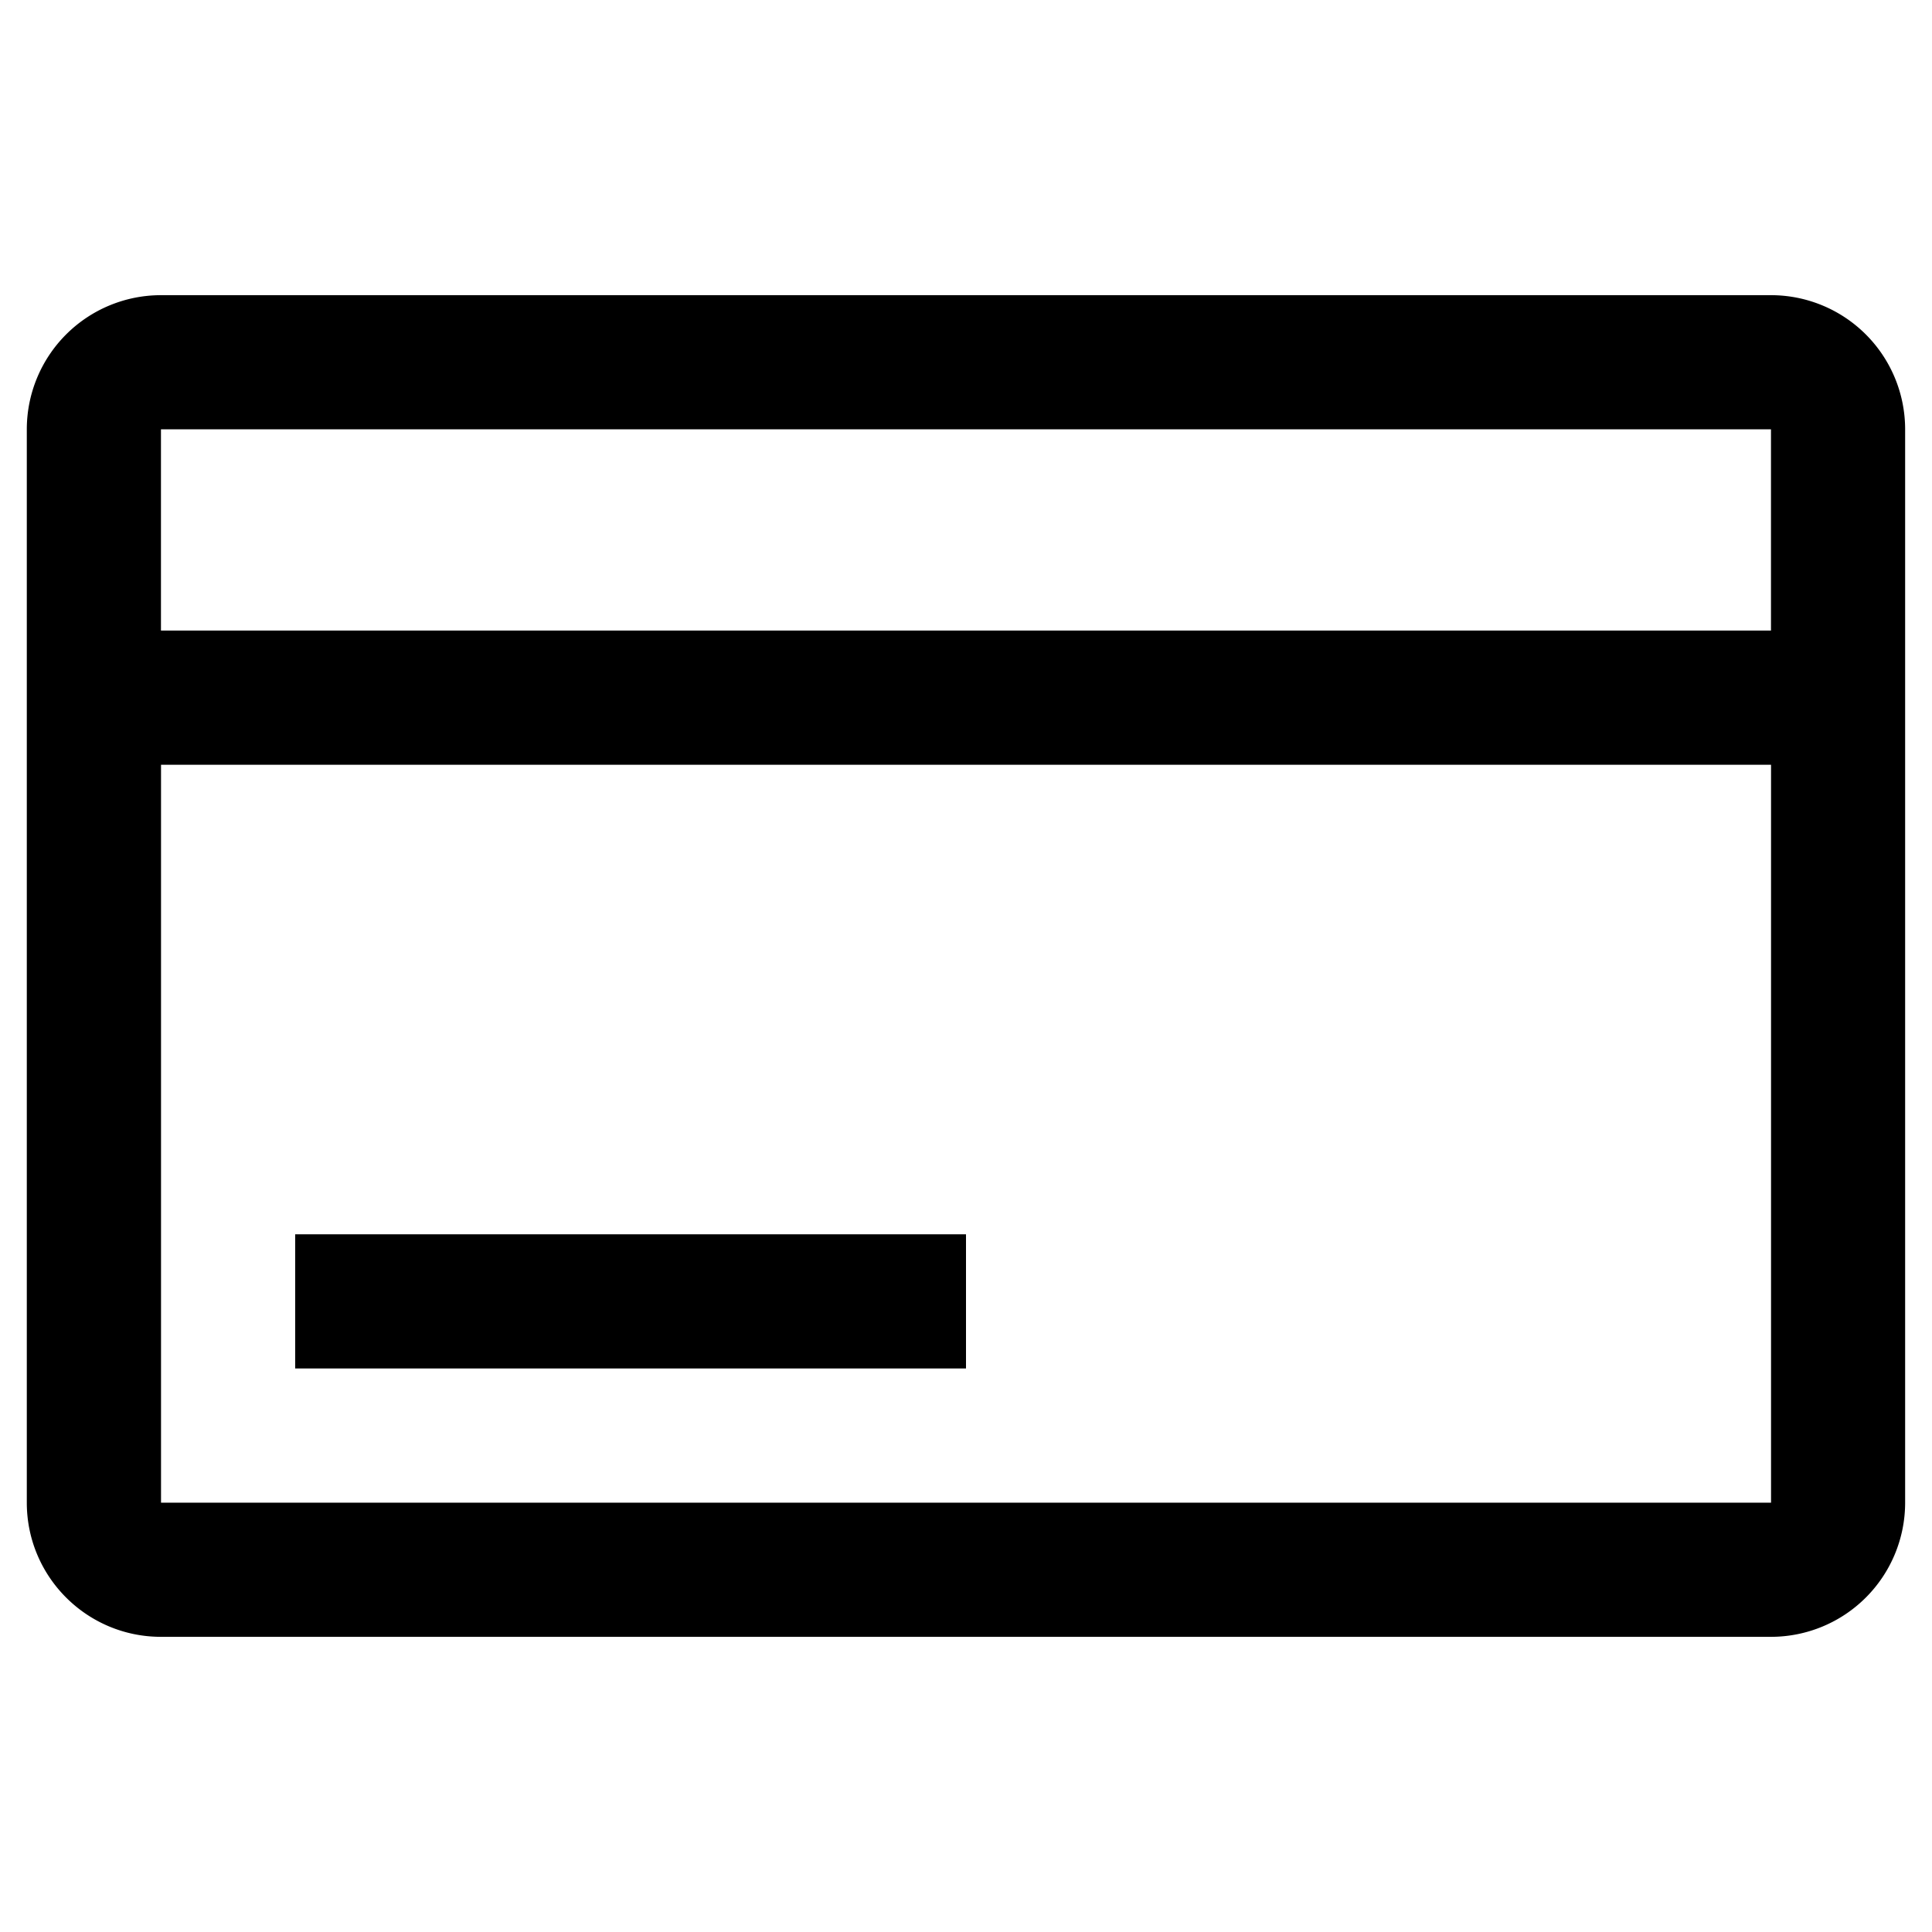 <svg xmlns="http://www.w3.org/2000/svg" viewBox="0 0 32 32"><g fill="currentColor" class="nc-icon-wrapper"><path d="M29.333 4.889H2.666A2.222 2.222 0 0 0 .444 7.111v17.778c0 1.227.995 2.222 2.222 2.222h26.667a2.222 2.222 0 0 0 2.222-2.222V7.111a2.222 2.222 0 0 0-2.222-2.222zm0 2.222v3.333H2.666V7.111h26.667zM2.667 24.889V12.667h26.667v12.222H2.667z"></path><path d="M4.889 20.444H16v2.222H4.889v-2.222z"></path></g></svg>